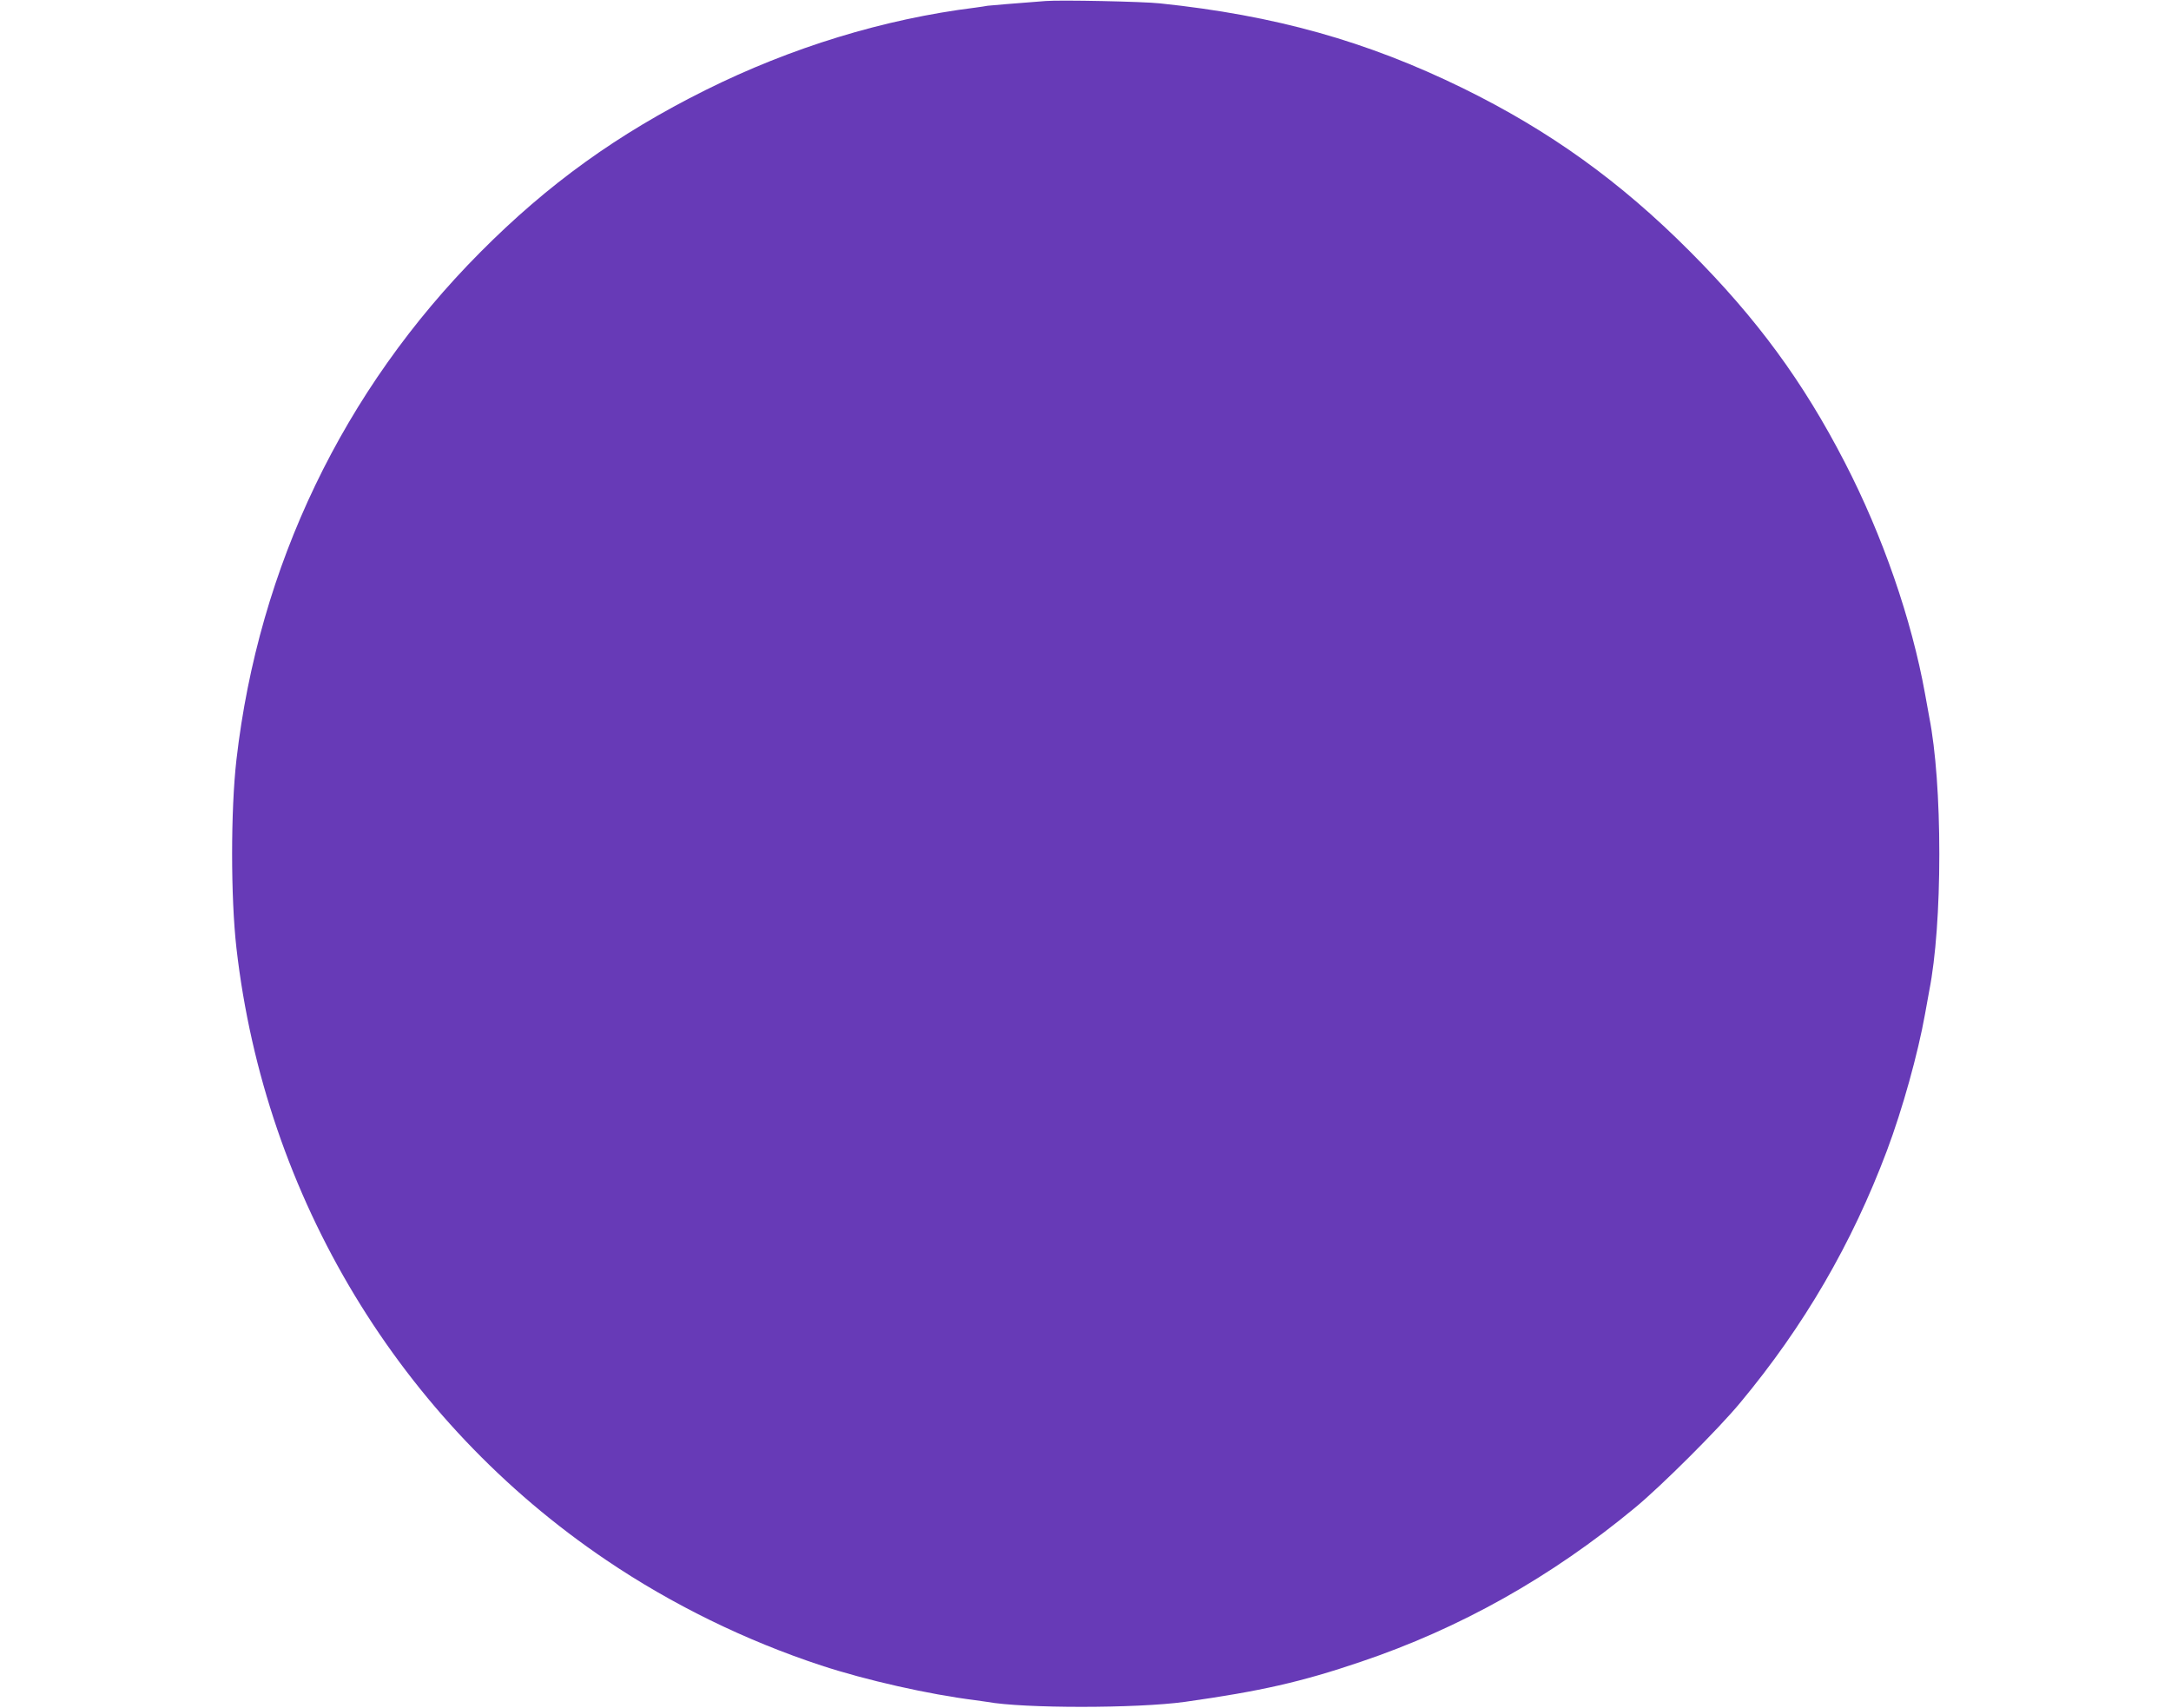 <?xml version="1.0" standalone="no"?>
<!DOCTYPE svg PUBLIC "-//W3C//DTD SVG 20010904//EN"
 "http://www.w3.org/TR/2001/REC-SVG-20010904/DTD/svg10.dtd">
<svg version="1.0" xmlns="http://www.w3.org/2000/svg"
 width="1280pt" height="1007pt" viewBox="0 0 1280 1007"
 preserveAspectRatio="xMidYMid meet">
<g transform="translate(0,1007) scale(0.1,-0.1)"
fill="#673ab7" stroke="none">
<path d="M6165 10064 c-171 -13 -328 -26 -343 -28 -9 -2 -42 -7 -72 -11 -539
-67 -1086 -235 -1590 -486 -519 -259 -928 -553 -1330 -958 -806 -811 -1305
-1851 -1436 -2991 -34 -297 -34 -812 0 -1110 168 -1470 964 -2788 2182 -3610
386 -261 819 -473 1265 -620 264 -87 636 -171 909 -205 30 -4 62 -9 70 -10
212 -39 882 -39 1165 0 447 63 686 117 1037 236 587 198 1123 499 1618 909
154 127 493 465 621 620 376 452 658 937 864 1485 92 245 183 572 225 807 11
62 22 124 25 138 38 193 59 485 59 805 0 320 -21 612 -59 805 -3 14 -14 76
-25 138 -79 439 -250 934 -474 1367 -245 475 -518 847 -911 1241 -412 414
-829 713 -1340 964 -568 278 -1107 429 -1785 500 -99 11 -588 21 -675 14z"/>
</g>
</svg>
